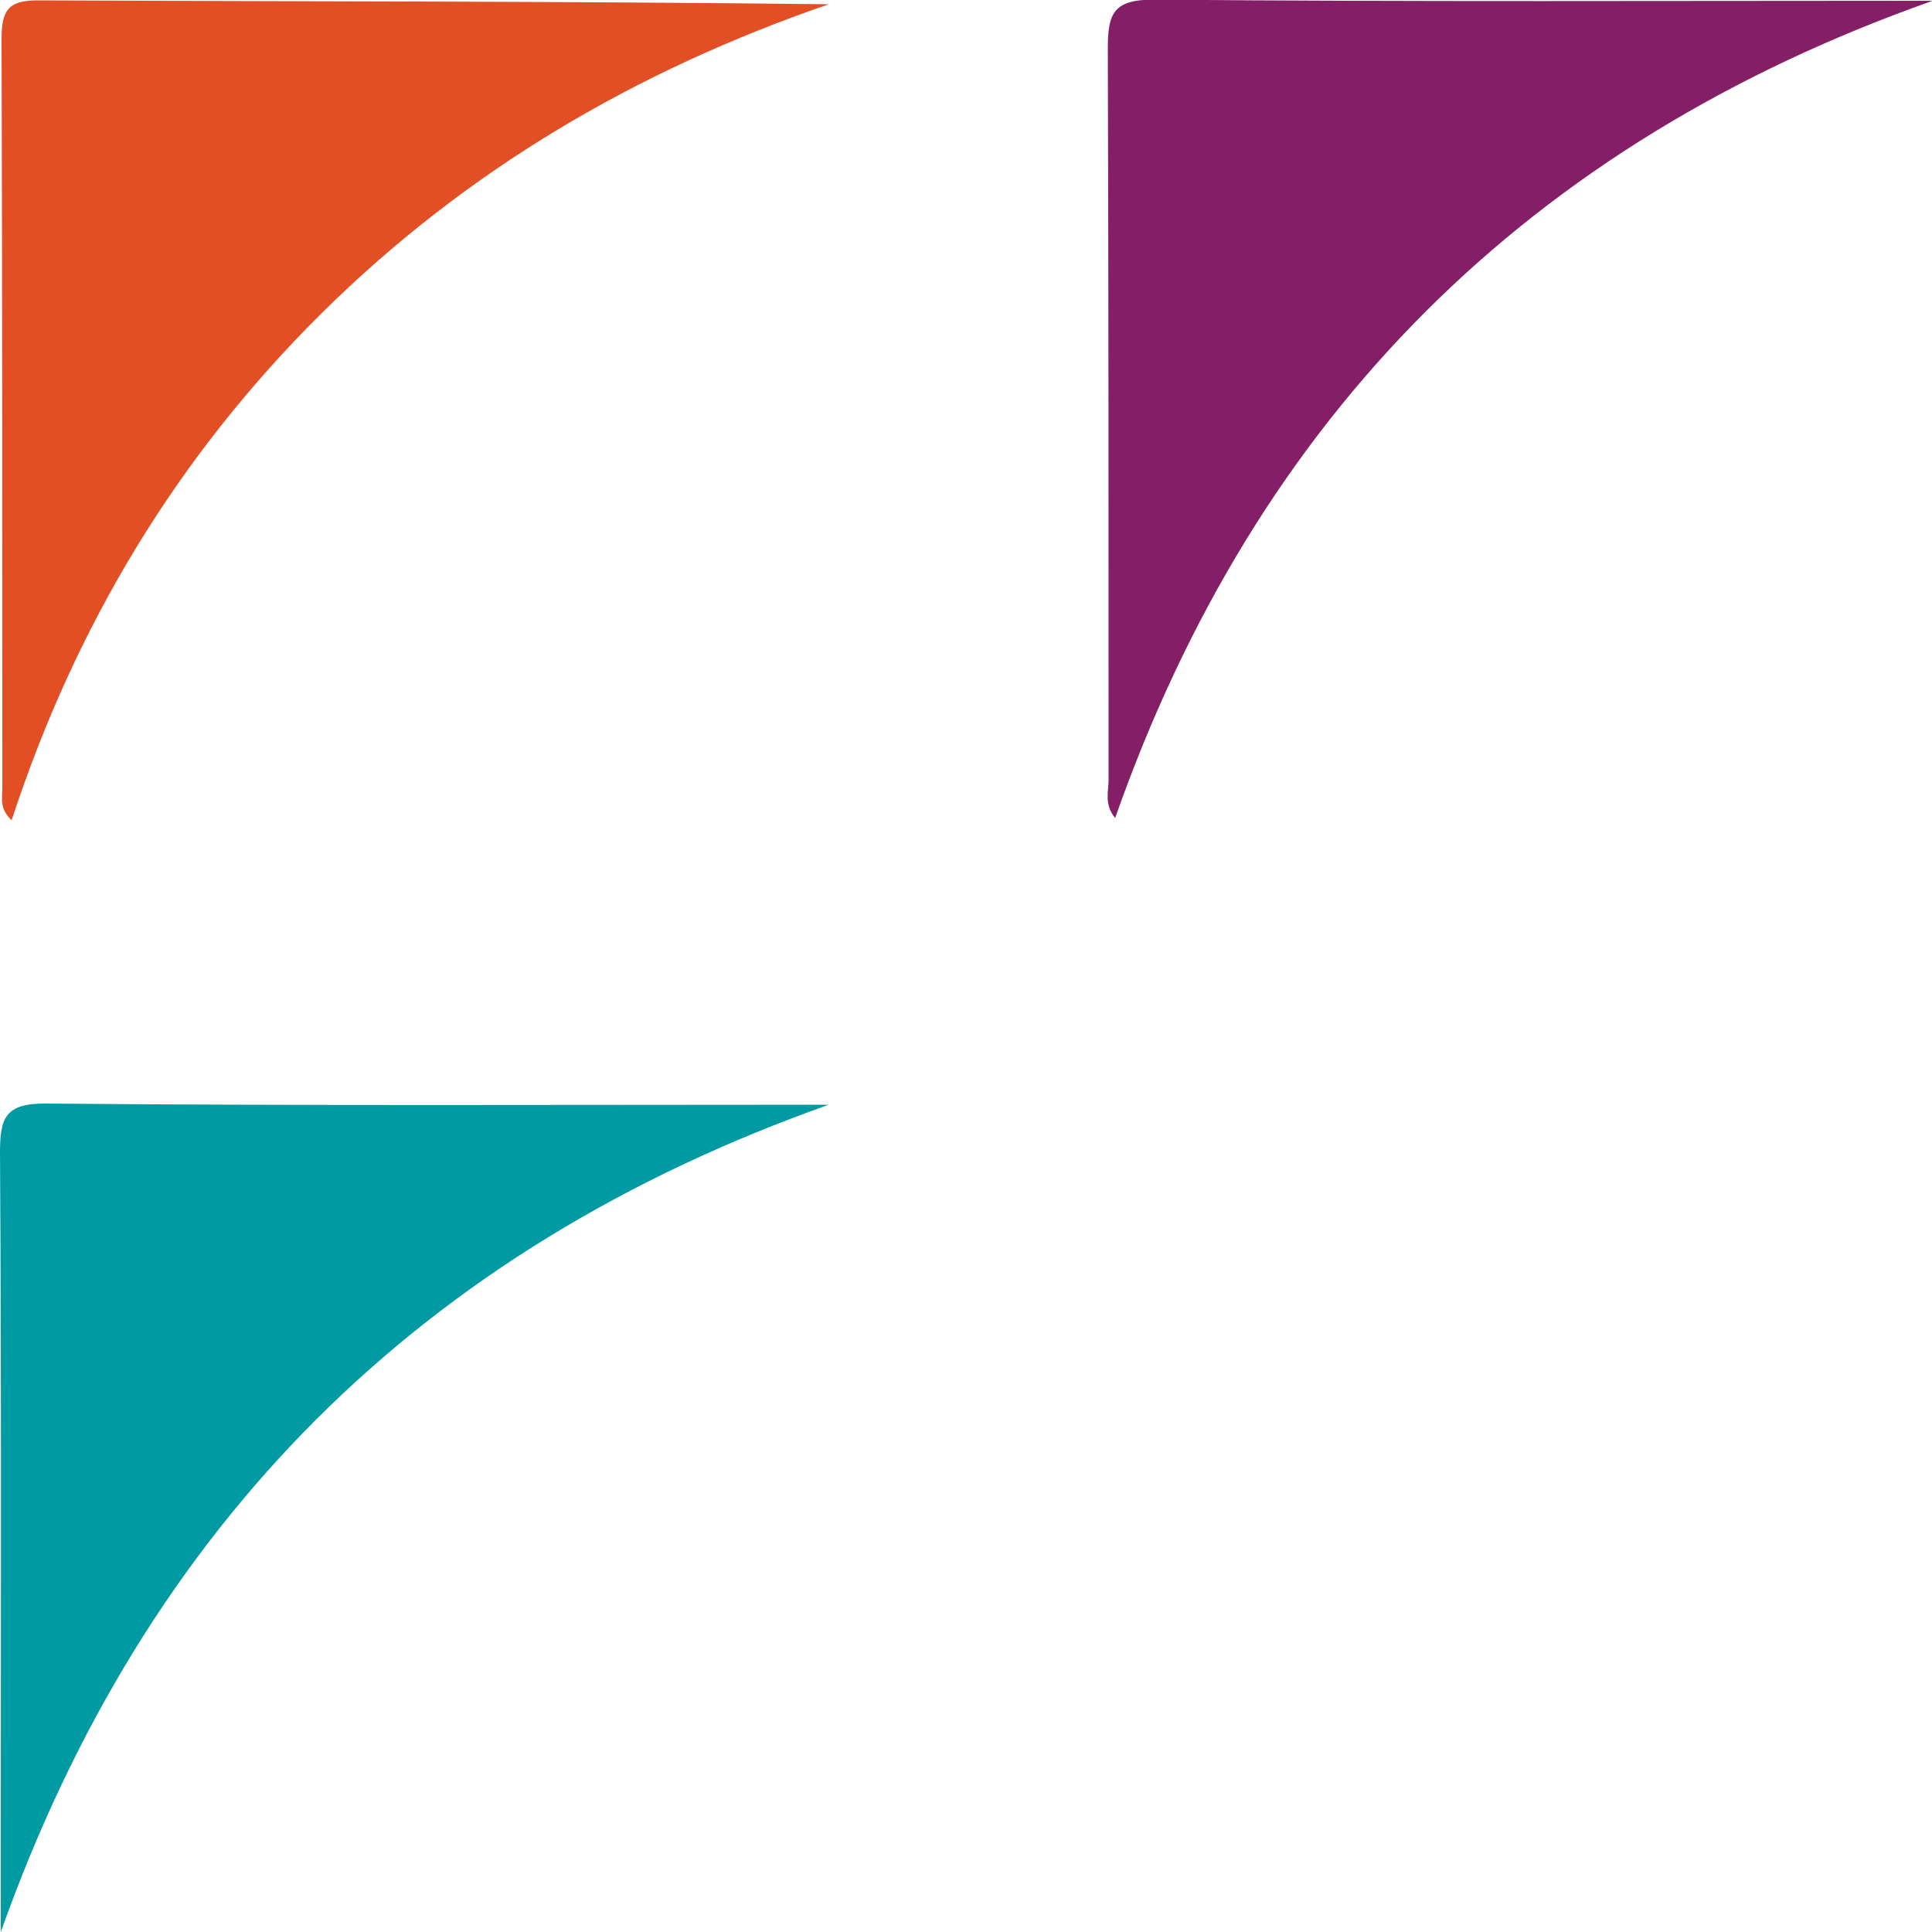 <?xml version="1.0" encoding="UTF-8"?>
<svg id="Camada_1" xmlns="http://www.w3.org/2000/svg" viewBox="0 0 50 50">
  <defs>
    <style>
      .cls-1 {
        fill: #009ba2;
      }

      .cls-2 {
        fill: #841e67;
      }

      .cls-3 {
        fill: #e34f25;
      }
    </style>
  </defs>
  <path class="cls-1" d="M21.45,28.59C10.91,32.32,3.78,39.42.02,50v-1.26c0-6.3.02-12.6-.02-18.9,0-.91.13-1.29,1.2-1.28,6.75.06,13.5.03,20.25.03Z"/>
  <path class="cls-2" d="M49.99.03c-10.41,3.68-17.46,10.69-21.13,21.14-.29-.35-.17-.69-.17-.99,0-6.3,0-12.61-.02-18.91,0-.91.13-1.28,1.19-1.28,6.71.06,13.42.03,20.13.03Z"/>
  <path class="cls-3" d="M.3,21.23c-.32-.31-.24-.57-.24-.81,0-6.47,0-12.94-.02-19.4C.04.29.19,0,1,.01c6.8.03,13.61.02,20.45.1-4.98,1.71-9.4,4.3-13.14,8.01C4.58,11.82,1.95,16.19.3,21.23Z"/>
</svg>